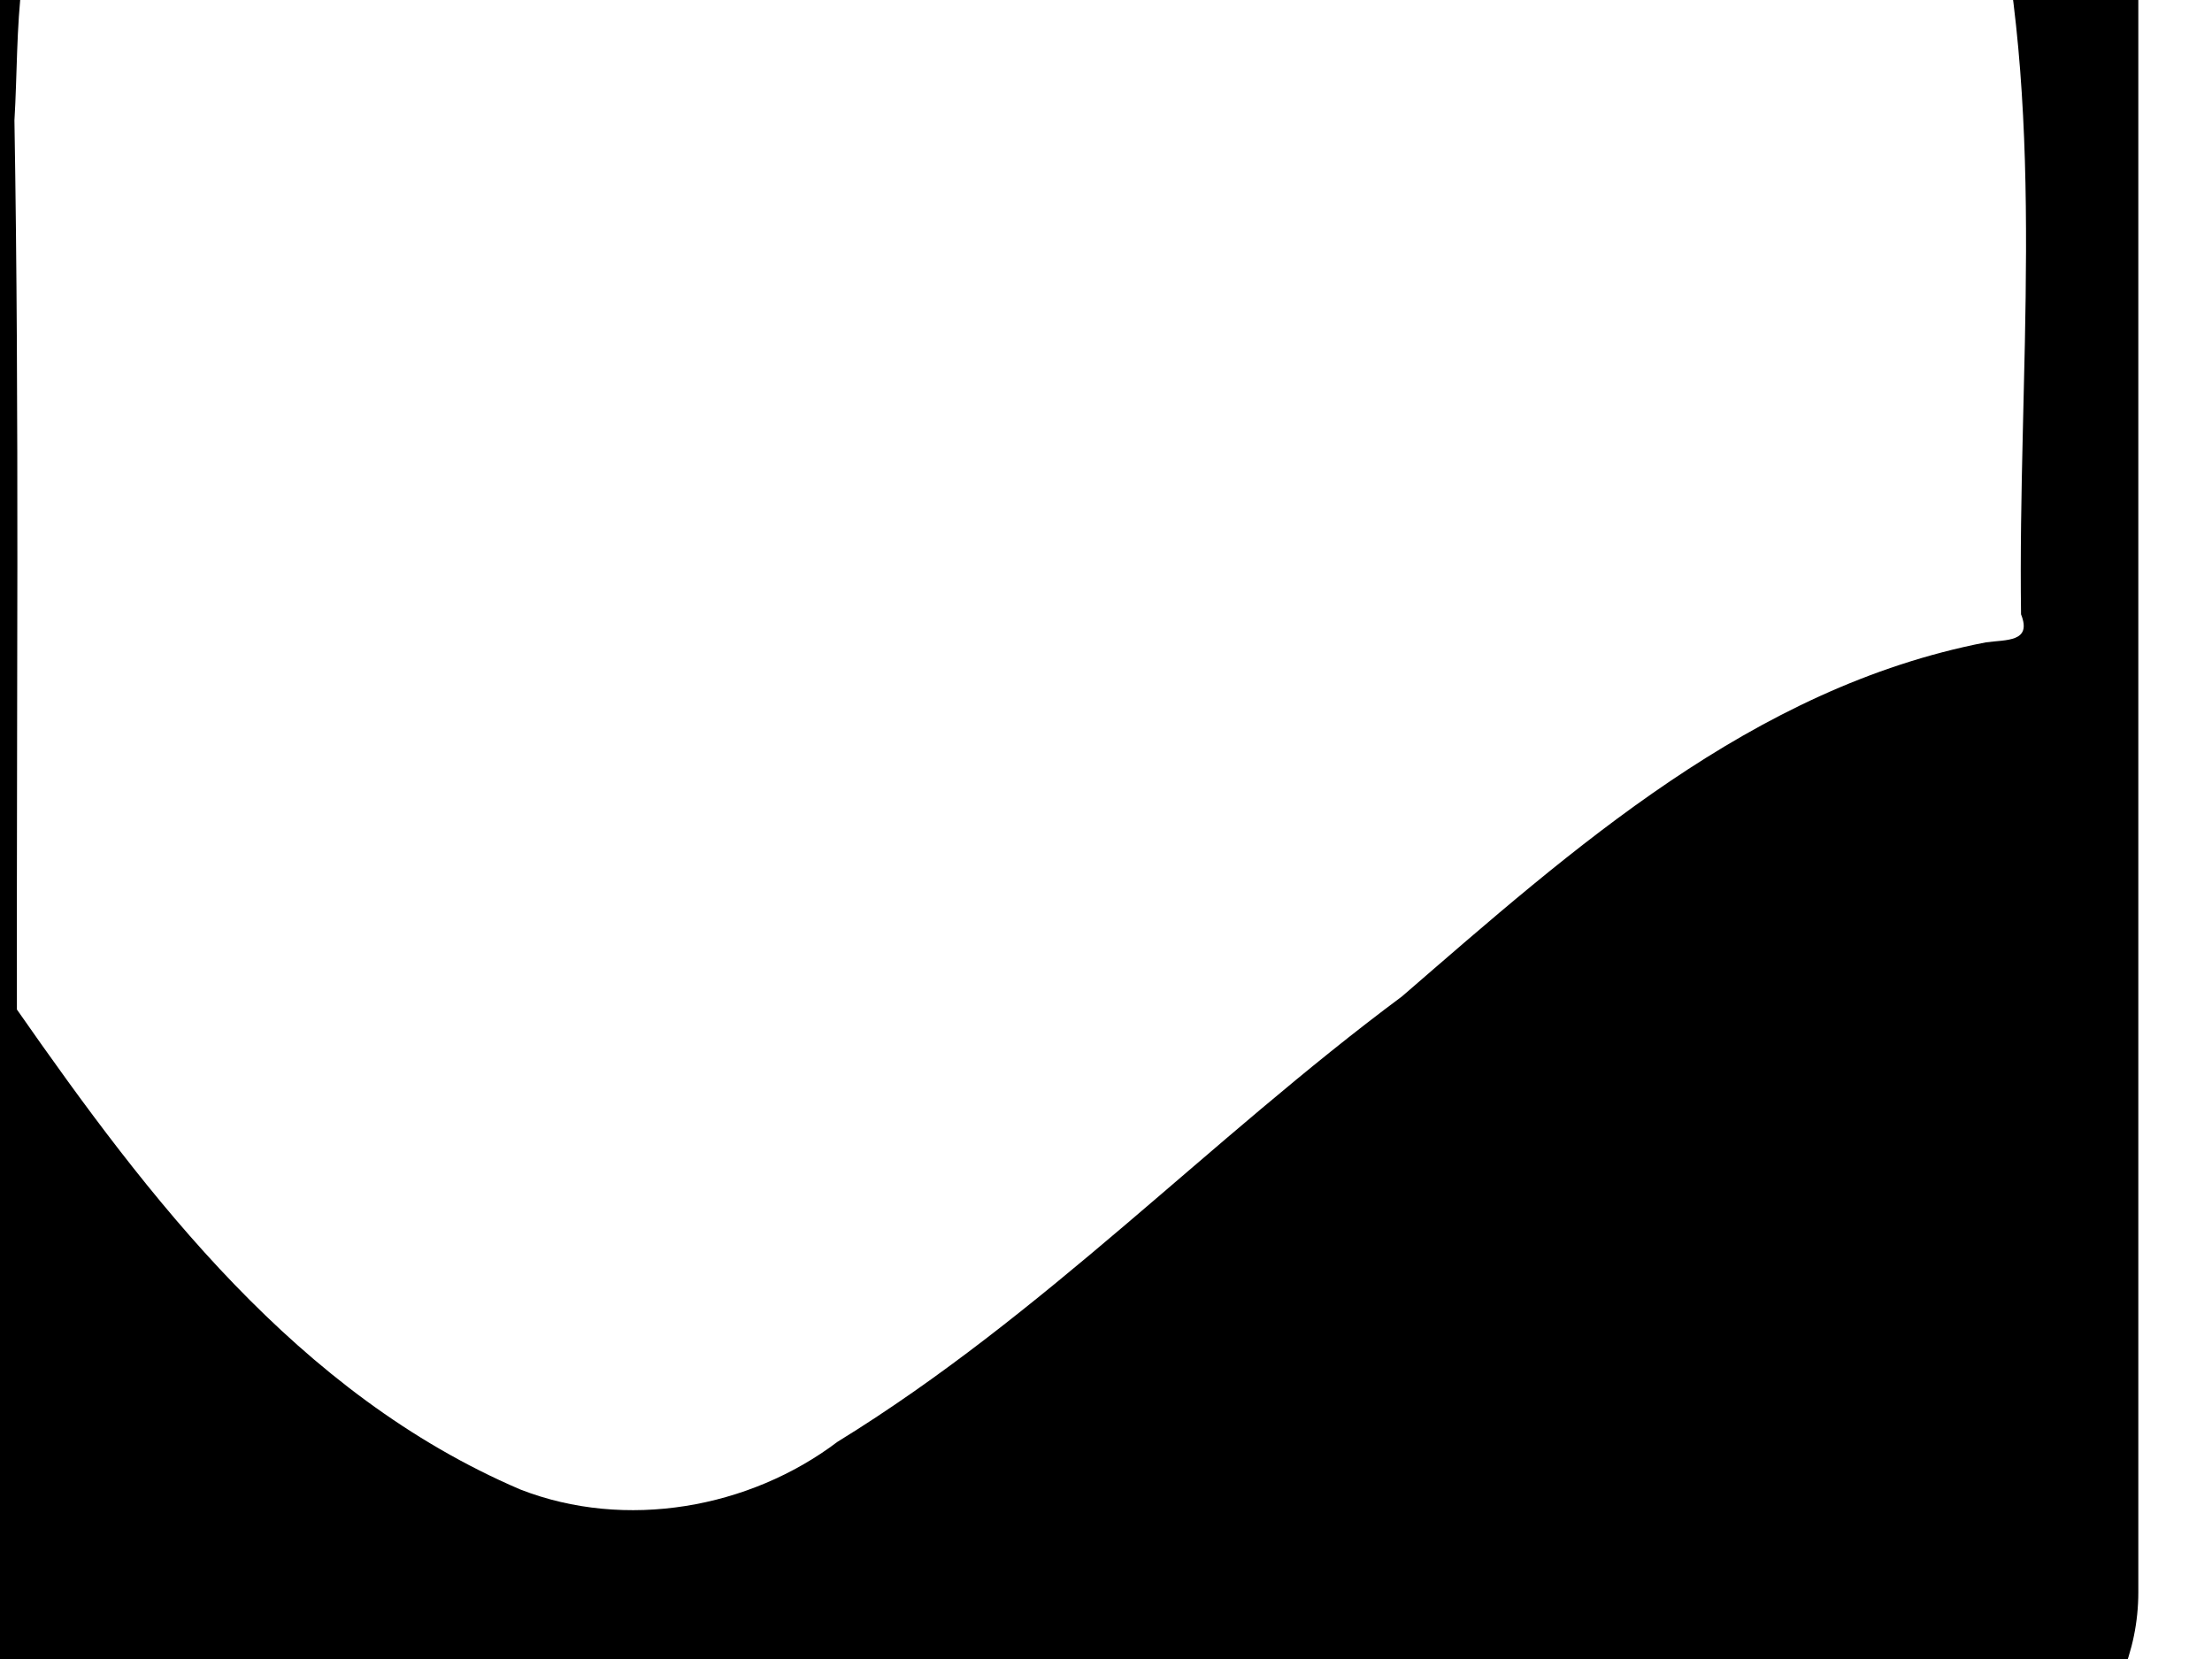 <?xml version="1.0"?><svg width="640" height="480" xmlns="http://www.w3.org/2000/svg" xmlns:xlink="http://www.w3.org/1999/xlink">
 <title>Button</title>
 <defs>
  <linearGradient xlink:href="#linearGradient3353" id="linearGradient3359" y2="1.054" x2="0.577" y1="1.054" x1="0.56"/>
  <linearGradient id="linearGradient3353">
   <stop stop-color="#00ffff" offset="0" id="stop3355"/>
   <stop stop-color="#00ffff" stop-opacity="0" offset="1" id="stop3357"/>
  </linearGradient>
  <linearGradient xlink:href="#linearGradient3962-3-9" id="linearGradient3299" y2="0.999" x2="0.427" y1="0.999" x1="0.433"/>
  <linearGradient id="linearGradient3962-3-9">
   <stop stop-color="#ffffff" offset="0" id="stop3964-65-3"/>
   <stop stop-color="#ffffff" stop-opacity="0" offset="1" id="stop3966-5-7"/>
  </linearGradient>
  <filter id="filter3958-8-5" color-interpolation-filters="sRGB">
   <feGaussianBlur id="feGaussianBlur3960-0-5" stdDeviation="3.745"/>
  </filter>
  <linearGradient gradientTransform="matrix(1.618,0,0,1.571,-2078.822,-6935.565)" xlink:href="#linearGradient3974-8-6" id="linearGradient3363" y2="8.617" x2="2.264" y1="8.617" x1="2.271"/>
  <linearGradient id="linearGradient3974-8-6">
   <stop stop-color="#000000" offset="0" id="stop3976-56-6"/>
   <stop stop-color="#000000" stop-opacity="0" offset="1" id="stop3978-18-9"/>
  </linearGradient>
  <linearGradient id="linearGradient4054-7-7">
   <stop stop-color="#ffffff" offset="0" id="stop4056-76-3"/>
   <stop stop-color="#ffffff" stop-opacity="0" offset="1" id="stop4058-1-1"/>
  </linearGradient>
  <linearGradient gradientTransform="matrix(1.709,0,0,3.664,-2214.657,-18183.61)" xlink:href="#linearGradient4054-7-7" id="linearGradient3760" y2="10.025" x2="2.48" y1="10.025" x1="2.492"/>
 </defs>
 <g>
  <title>Layer 1</title>
  <g id="svg_1">
   <rect fill="#005fbf" id="rect3073" y="-83.38" x="-27.137" ry="64.546" height="607.713" width="644.104"/>
   <rect fill="url(#linearGradient3359)" id="rect3311" y="-85.38" x="-26.137" ry="64.546" height="607.713" width="644.104"/>
   <path opacity="0.88" fill="url(#linearGradient3299)" filter="url(#filter3958-8-5)" id="rect3085" d="m40.331,511.541c7.753,-0.906 2.755,-8.998 -2.78,-9.2c-29.95,-12.742 -46.507,-47.116 -41.59,-78.856c0.871,-144.491 -2.001,-289.082 1.656,-433.508c7.38,-35.496 46.006,-59.471 81.232,-53.627c155.834,0.837 311.74,-1.798 467.527,1.511c27.86,5.522 48.588,30.597 54.147,57.61c4.043,15.294 7.338,-3.16 6.741,-9.74c1.556,-18.42 -4.775,-37.917 -20.348,-48.729c-15.079,-12.347 -35.573,-13.585 -54.188,-11.515c-168.756,0.637 -337.594,-1.443 -506.298,1.203c-29.884,6.531 -47.059,40.397 -41.192,69.151c0.877,158.337 -1.795,316.801 1.46,475.059c5.789,23.574 29.243,41.541 53.632,40.641zm521.767,-0.708c31.21,-3.835 51.504,-38.253 45.44,-68.14c-0.88,-16.417 1.639,-33.558 -1.412,-49.512c-2.819,-10.802 -7.405,5.898 -6.268,10.741c-0.68,25.417 4.719,54.549 -12.789,75.722c-10.119,14.9 -27.028,21.708 -42.36,29.824c5.794,0.637 11.534,1.804 17.389,1.365z"/>
   <rect fill="url(#linearGradient3363)" id="rect3361" y="-66.937" x="-25.421" ry="62.697" height="590.309" width="644.104"/>
   <path fill="url(#linearGradient3760)" id="path5352" d="m558.688,-48.213c-149.21,5.294 -298.974,-1.1 -448.387,2.098c-29.971,0.986 -60.882,0.739 -90.245,3.614c-16.814,22.239 -14.299,51.282 -15.879,77.339c1.442,85.745 0.588,171.495 0.714,257.244c38.086,54.57 81.171,111.234 145.618,138.858c30.507,11.921 66.401,5.443 91.785,-13.768c59.781,-36.775 107.411,-87.288 163.34,-128.876c49.374,-42.669 101.249,-89.291 168.89,-102.434c5.888,-0.831 13.477,0.034 10.226,-8.121c-0.963,-69.7 7.36,-140.531 -7.639,-209.273c-3.114,-7.324 -8.479,-17.552 -18.423,-16.681l0,0z"/>
  </g>
 </g>
</svg>